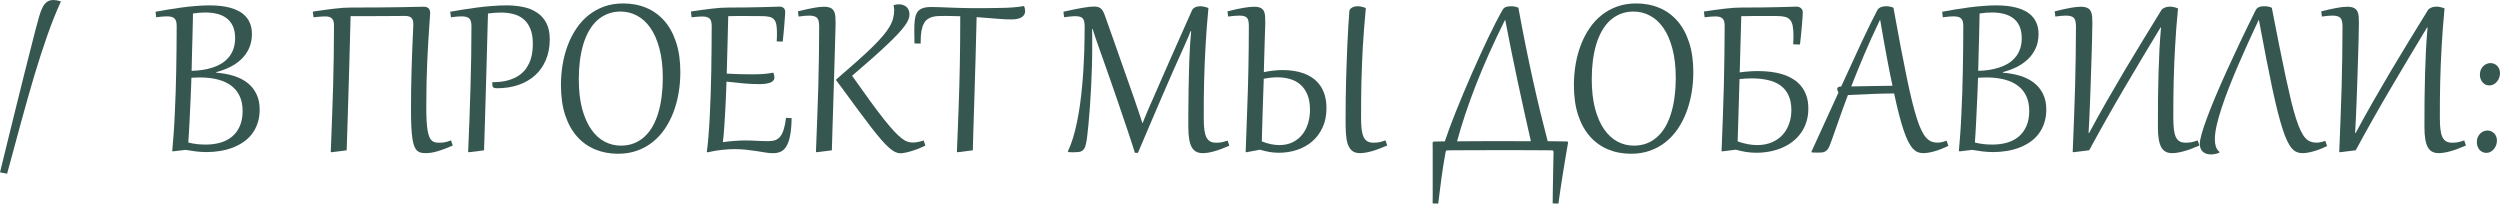 <?xml version="1.0" encoding="UTF-8"?> <svg xmlns="http://www.w3.org/2000/svg" viewBox="0 0 390.928 31.836" fill="none"><path d="M0 26.953C0.469 25.046 0.921 23.2 1.357 21.416C1.8 19.626 2.22 17.926 2.617 16.318C3.014 14.71 3.389 13.203 3.74 11.797C4.098 10.384 4.424 9.098 4.717 7.939C5.01 6.781 5.27 5.758 5.498 4.873C5.732 3.988 5.928 3.265 6.084 2.705C6.221 2.217 6.364 1.8 6.514 1.455C6.663 1.11 6.826 0.83 7.002 0.615C7.184 0.4 7.383 0.244 7.598 0.146C7.819 0.049 8.066 0 8.34 0C8.646 0 9.02 0.065 9.463 0.195L9.502 0.283C8.773 1.872 8.07 3.633 7.393 5.566C6.715 7.493 6.038 9.583 5.361 11.836C4.691 14.089 4.007 16.494 3.311 19.053C2.614 21.611 1.882 24.313 1.113 27.158L0 26.953Z" fill="#36574F"></path><path d="M29.443 22.285C29.932 22.409 30.397 22.493 30.84 22.539C31.282 22.585 31.729 22.607 32.178 22.607C32.985 22.607 33.74 22.51 34.443 22.314C35.147 22.113 35.755 21.8 36.27 21.377C36.79 20.947 37.197 20.4 37.49 19.736C37.79 19.066 37.939 18.265 37.939 17.334C37.939 16.468 37.79 15.71 37.49 15.059C37.191 14.401 36.754 13.854 36.182 13.418C35.615 12.982 34.915 12.656 34.082 12.441C33.249 12.22 32.298 12.109 31.23 12.109C31.022 12.109 30.807 12.116 30.586 12.129C30.371 12.135 30.153 12.145 29.932 12.158C29.919 12.555 29.902 13.021 29.883 13.555C29.863 14.082 29.84 14.648 29.814 15.254C29.788 15.859 29.759 16.484 29.727 17.129C29.701 17.773 29.671 18.405 29.639 19.023C29.606 19.642 29.574 20.231 29.541 20.791C29.509 21.351 29.476 21.849 29.443 22.285ZM30.176 2.109C30.169 2.533 30.159 3.053 30.146 3.672C30.133 4.284 30.117 4.974 30.098 5.742C30.078 6.504 30.055 7.334 30.029 8.232C30.01 9.131 29.987 10.078 29.961 11.074C30.527 11.061 31.087 11.016 31.641 10.938C32.201 10.853 32.731 10.729 33.232 10.566C33.74 10.404 34.209 10.192 34.639 9.932C35.068 9.665 35.439 9.346 35.752 8.975C36.071 8.604 36.318 8.171 36.494 7.676C36.676 7.174 36.767 6.605 36.767 5.967C36.767 5.218 36.647 4.587 36.406 4.072C36.165 3.558 35.833 3.145 35.41 2.832C34.994 2.52 34.502 2.295 33.935 2.158C33.376 2.021 32.773 1.953 32.129 1.953C31.816 1.953 31.494 1.966 31.162 1.992C30.837 2.018 30.508 2.057 30.176 2.109ZM27.627 4.102C27.627 3.828 27.604 3.594 27.559 3.398C27.513 3.203 27.432 3.044 27.314 2.92C27.204 2.796 27.048 2.705 26.846 2.646C26.644 2.588 26.387 2.559 26.074 2.559C25.645 2.559 25.094 2.607 24.424 2.705L24.326 1.836C24.919 1.725 25.563 1.611 26.26 1.494C26.956 1.377 27.673 1.27 28.408 1.172C29.15 1.074 29.892 0.996 30.635 0.937C31.383 0.872 32.106 0.84 32.803 0.84C33.369 0.84 33.926 0.869 34.473 0.928C35.02 0.986 35.537 1.084 36.025 1.221C36.514 1.351 36.963 1.53 37.373 1.758C37.783 1.979 38.138 2.256 38.437 2.588C38.737 2.92 38.971 3.314 39.141 3.77C39.31 4.219 39.394 4.736 39.394 5.322C39.394 6.162 39.241 6.911 38.936 7.568C38.636 8.219 38.229 8.789 37.715 9.277C37.201 9.759 36.608 10.166 35.938 10.498C35.267 10.824 34.561 11.084 33.818 11.279V11.367C34.795 11.439 35.697 11.602 36.523 11.855C37.35 12.109 38.066 12.471 38.672 12.939C39.277 13.408 39.749 13.988 40.088 14.678C40.433 15.368 40.605 16.185 40.605 17.129C40.605 17.923 40.495 18.639 40.274 19.277C40.059 19.915 39.759 20.482 39.375 20.977C38.991 21.471 38.535 21.895 38.008 22.246C37.487 22.598 36.921 22.887 36.309 23.115C35.697 23.343 35.052 23.509 34.375 23.613C33.698 23.724 33.014 23.779 32.324 23.779C31.751 23.779 31.201 23.747 30.674 23.682C30.153 23.617 29.596 23.535 29.004 23.437L27.109 23.662L26.934 23.643C27.018 22.783 27.093 21.855 27.158 20.859C27.23 19.863 27.288 18.822 27.334 17.734C27.386 16.647 27.432 15.531 27.471 14.385C27.51 13.239 27.539 12.087 27.559 10.928C27.585 9.762 27.601 8.607 27.607 7.461C27.62 6.309 27.627 5.189 27.627 4.102Z" fill="#36574F"></path><path d="M52.227 3.975C52.227 3.682 52.194 3.444 52.129 3.262C52.064 3.079 51.969 2.939 51.846 2.842C51.728 2.738 51.585 2.666 51.416 2.627C51.247 2.588 51.061 2.568 50.859 2.568C50.742 2.568 50.628 2.572 50.518 2.578C50.413 2.578 50.293 2.585 50.156 2.598C50.02 2.604 49.86 2.617 49.678 2.637C49.502 2.656 49.284 2.679 49.023 2.705L48.916 1.816C50.192 1.621 51.305 1.468 52.256 1.357C53.213 1.24 54.069 1.182 54.824 1.182C56.543 1.182 58.057 1.175 59.365 1.162C60.68 1.149 61.803 1.136 62.734 1.123C63.672 1.104 64.43 1.087 65.01 1.074C65.589 1.061 66.006 1.055 66.26 1.055C66.611 1.055 66.865 1.139 67.021 1.309C67.184 1.478 67.266 1.719 67.266 2.031C67.266 2.161 67.249 2.428 67.217 2.832C67.191 3.236 67.155 3.757 67.109 4.395C67.064 5.033 67.015 5.781 66.963 6.641C66.911 7.5 66.862 8.451 66.816 9.492C66.771 10.527 66.732 11.65 66.699 12.861C66.673 14.066 66.66 15.335 66.66 16.67C66.66 17.542 66.676 18.288 66.709 18.906C66.748 19.518 66.803 20.036 66.875 20.459C66.953 20.876 67.048 21.208 67.158 21.455C67.269 21.696 67.399 21.882 67.549 22.012C67.705 22.142 67.878 22.227 68.066 22.266C68.255 22.298 68.464 22.314 68.691 22.314C68.828 22.314 68.958 22.311 69.082 22.305C69.212 22.292 69.349 22.275 69.492 22.256C69.635 22.23 69.788 22.194 69.951 22.148C70.121 22.096 70.313 22.031 70.527 21.953L70.801 22.754C69.928 23.145 69.147 23.441 68.457 23.643C67.767 23.844 67.145 23.945 66.592 23.945C66.312 23.945 66.061 23.923 65.84 23.877C65.618 23.831 65.42 23.734 65.244 23.584C65.075 23.434 64.928 23.216 64.805 22.93C64.681 22.637 64.58 22.246 64.502 21.758C64.424 21.263 64.365 20.654 64.326 19.932C64.287 19.209 64.268 18.337 64.268 17.314C64.268 16.188 64.274 15.094 64.287 14.033C64.307 12.966 64.329 11.956 64.355 11.006C64.388 10.049 64.417 9.163 64.443 8.35C64.476 7.536 64.505 6.816 64.531 6.191C64.564 5.566 64.587 5.052 64.6 4.648C64.619 4.238 64.629 3.962 64.629 3.818C64.629 3.617 64.613 3.434 64.58 3.271C64.548 3.102 64.482 2.962 64.385 2.852C64.294 2.734 64.163 2.646 63.994 2.588C63.831 2.523 63.613 2.49 63.34 2.49C63.04 2.49 62.669 2.493 62.226 2.5C61.784 2.5 61.227 2.503 60.557 2.51C59.886 2.51 59.082 2.513 58.145 2.52C57.213 2.52 56.107 2.52 54.824 2.52C54.811 3.118 54.792 3.857 54.766 4.736C54.746 5.609 54.72 6.589 54.687 7.676C54.661 8.763 54.629 9.935 54.59 11.191C54.551 12.448 54.512 13.753 54.473 15.107C54.434 16.462 54.391 17.848 54.346 19.268C54.3 20.687 54.254 22.1 54.209 23.506L51.894 23.799L51.719 23.779C51.797 21.911 51.865 20.137 51.924 18.457C51.989 16.777 52.044 15.14 52.09 13.545C52.135 11.943 52.168 10.361 52.188 8.799C52.214 7.23 52.227 5.622 52.227 3.975Z" fill="#36574F"></path><path d="M73.721 4.102C73.721 3.828 73.698 3.594 73.652 3.398C73.607 3.203 73.525 3.044 73.408 2.92C73.297 2.796 73.141 2.705 72.94 2.646C72.738 2.588 72.48 2.559 72.168 2.559C71.738 2.559 71.188 2.607 70.517 2.705L70.4 1.836C71.012 1.725 71.68 1.611 72.402 1.494C73.131 1.377 73.877 1.27 74.639 1.172C75.407 1.074 76.175 0.996 76.943 0.937C77.718 0.872 78.46 0.84 79.17 0.84C80.107 0.84 80.986 0.924 81.807 1.094C82.633 1.263 83.353 1.553 83.965 1.963C84.583 2.367 85.072 2.91 85.43 3.594C85.788 4.277 85.967 5.13 85.967 6.152C85.967 7.344 85.765 8.415 85.361 9.365C84.964 10.309 84.404 11.11 83.682 11.768C82.959 12.425 82.09 12.93 81.074 13.281C80.065 13.626 78.949 13.799 77.725 13.799C77.451 13.799 77.259 13.757 77.148 13.672C77.038 13.587 76.983 13.405 76.983 13.125V12.998C76.983 12.933 76.986 12.884 76.992 12.852C77.949 12.852 78.769 12.754 79.453 12.559C80.143 12.357 80.723 12.093 81.191 11.768C81.66 11.436 82.035 11.061 82.315 10.645C82.594 10.221 82.809 9.788 82.959 9.346C83.109 8.896 83.206 8.454 83.252 8.018C83.298 7.581 83.32 7.187 83.32 6.836C83.32 5.892 83.187 5.107 82.92 4.482C82.659 3.851 82.302 3.35 81.846 2.979C81.396 2.607 80.869 2.347 80.264 2.197C79.658 2.041 79.014 1.963 78.33 1.963C77.985 1.963 77.653 1.976 77.334 2.002C77.022 2.028 76.68 2.064 76.309 2.109C76.296 2.611 76.276 3.281 76.25 4.121C76.23 4.961 76.204 5.928 76.172 7.021C76.146 8.109 76.113 9.303 76.074 10.605C76.035 11.901 75.996 13.258 75.957 14.678C75.918 16.091 75.876 17.546 75.83 19.043C75.784 20.534 75.739 22.021 75.693 23.506L73.379 23.799L73.203 23.779C73.281 21.911 73.353 20.14 73.418 18.467C73.483 16.794 73.535 15.166 73.574 13.584C73.62 11.995 73.656 10.426 73.682 8.877C73.708 7.321 73.721 5.729 73.721 4.102Z" fill="#36574F"></path><path d="M96.65 24.043C95.342 24.043 94.141 23.815 93.047 23.359C91.953 22.904 91.009 22.227 90.215 21.328C89.427 20.43 88.812 19.313 88.369 17.979C87.933 16.637 87.715 15.081 87.715 13.311C87.715 12.191 87.806 11.097 87.988 10.029C88.17 8.962 88.444 7.956 88.809 7.012C89.173 6.061 89.626 5.192 90.166 4.404C90.706 3.61 91.338 2.926 92.06 2.354C92.783 1.781 93.594 1.335 94.492 1.016C95.391 0.697 96.377 0.537 97.451 0.537C98.76 0.537 99.961 0.765 101.055 1.221C102.148 1.676 103.089 2.354 103.877 3.252C104.671 4.15 105.287 5.27 105.723 6.611C106.165 7.952 106.387 9.505 106.387 11.27C106.387 12.389 106.296 13.483 106.113 14.551C105.931 15.618 105.657 16.628 105.293 17.578C104.928 18.522 104.476 19.391 103.936 20.186C103.395 20.973 102.764 21.654 102.041 22.227C101.318 22.799 100.508 23.245 99.609 23.564C98.711 23.883 97.725 24.043 96.65 24.043ZM97.09 22.773C97.845 22.773 98.532 22.65 99.15 22.402C99.769 22.155 100.319 21.807 100.801 21.357C101.289 20.908 101.712 20.365 102.07 19.727C102.428 19.089 102.721 18.379 102.949 17.598C103.184 16.81 103.356 15.964 103.467 15.059C103.584 14.154 103.643 13.203 103.643 12.207C103.643 10.436 103.467 8.9 103.115 7.598C102.77 6.289 102.298 5.208 101.699 4.355C101.1 3.496 100.4 2.858 99.6 2.441C98.805 2.018 97.959 1.807 97.061 1.807C96.305 1.807 95.619 1.93 95 2.178C94.382 2.425 93.828 2.773 93.34 3.223C92.858 3.672 92.438 4.215 92.08 4.854C91.722 5.492 91.426 6.204 91.191 6.992C90.963 7.773 90.791 8.62 90.674 9.531C90.563 10.436 90.508 11.383 90.508 12.373C90.508 14.144 90.68 15.684 91.025 16.992C91.377 18.294 91.852 19.375 92.451 20.234C93.05 21.087 93.747 21.725 94.541 22.148C95.342 22.565 96.191 22.773 97.09 22.773Z" fill="#36574F"></path><path d="M111.289 4.102C111.289 3.828 111.266 3.594 111.221 3.398C111.182 3.203 111.103 3.047 110.986 2.93C110.876 2.806 110.719 2.718 110.518 2.666C110.316 2.607 110.055 2.578 109.736 2.578C109.528 2.578 109.294 2.591 109.033 2.617C108.773 2.637 108.476 2.666 108.145 2.705L108.037 1.797C108.675 1.699 109.268 1.615 109.814 1.543C110.361 1.465 110.873 1.4 111.348 1.348C111.829 1.289 112.279 1.247 112.695 1.221C113.112 1.195 113.506 1.182 113.877 1.182C114.906 1.182 115.879 1.175 116.797 1.162C117.721 1.143 118.538 1.126 119.248 1.113C119.964 1.094 120.55 1.077 121.006 1.064C121.468 1.045 121.751 1.035 121.855 1.035C122.155 1.035 122.383 1.107 122.539 1.25C122.702 1.387 122.783 1.602 122.783 1.895C122.783 2.012 122.77 2.24 122.744 2.578C122.725 2.917 122.695 3.307 122.656 3.75C122.624 4.186 122.585 4.648 122.539 5.137C122.494 5.625 122.445 6.081 122.393 6.504L121.455 6.475C121.468 6.227 121.478 5.996 121.484 5.781C121.491 5.566 121.494 5.365 121.494 5.176C121.494 4.629 121.462 4.186 121.397 3.848C121.331 3.503 121.211 3.232 121.035 3.037C120.866 2.842 120.631 2.708 120.332 2.637C120.033 2.565 119.652 2.526 119.189 2.52C118.545 2.513 117.978 2.51 117.49 2.51C117.002 2.503 116.533 2.5 116.084 2.5H115.566C115.319 2.5 115.065 2.503 114.805 2.51C114.551 2.51 114.242 2.516 113.877 2.529C113.864 3.07 113.848 3.675 113.828 4.346C113.815 5.01 113.799 5.723 113.779 6.484C113.76 7.246 113.737 8.05 113.711 8.896C113.691 9.743 113.669 10.615 113.642 11.514C114.482 11.553 115.228 11.582 115.879 11.602C116.53 11.615 117.132 11.621 117.685 11.621C118.356 11.621 118.949 11.602 119.463 11.562C119.984 11.517 120.475 11.449 120.937 11.357C121.042 11.644 121.094 11.901 121.094 12.129C121.094 12.318 121.035 12.477 120.918 12.607C120.801 12.738 120.635 12.845 120.42 12.93C120.205 13.008 119.945 13.066 119.639 13.105C119.333 13.138 118.991 13.154 118.613 13.154C117.943 13.154 117.181 13.118 116.328 13.047C115.482 12.969 114.574 12.874 113.603 12.764C113.591 13.141 113.574 13.597 113.555 14.131C113.535 14.658 113.512 15.221 113.486 15.82C113.46 16.419 113.428 17.035 113.389 17.666C113.356 18.291 113.32 18.893 113.281 19.473C113.249 20.046 113.21 20.573 113.164 21.055C113.125 21.53 113.083 21.921 113.037 22.227C113.669 22.135 114.284 22.07 114.883 22.031C115.482 21.986 116.025 21.963 116.514 21.963C117.197 21.963 117.835 21.982 118.428 22.021C119.027 22.054 119.619 22.07 120.205 22.07C120.596 22.07 120.937 22.018 121.231 21.914C121.53 21.803 121.79 21.611 122.012 21.338C122.233 21.058 122.415 20.684 122.559 20.215C122.708 19.746 122.826 19.15 122.91 18.428L123.789 18.477C123.77 19.57 123.691 20.472 123.555 21.182C123.418 21.891 123.226 22.451 122.979 22.861C122.738 23.271 122.441 23.555 122.09 23.711C121.738 23.874 121.341 23.955 120.898 23.955C120.547 23.955 120.16 23.923 119.736 23.857C119.313 23.792 118.851 23.717 118.35 23.633C117.848 23.555 117.305 23.483 116.719 23.418C116.139 23.353 115.514 23.32 114.844 23.32C114.251 23.32 113.597 23.359 112.881 23.437C112.171 23.509 111.442 23.633 110.693 23.809L110.518 23.789C110.615 23.138 110.7 22.35 110.772 21.426C110.85 20.501 110.918 19.492 110.976 18.398C111.035 17.298 111.084 16.139 111.123 14.922C111.162 13.704 111.195 12.477 111.221 11.24C111.247 9.997 111.263 8.77 111.269 7.559C111.283 6.341 111.289 5.189 111.289 4.102Z" fill="#36574F"></path><path d="M130.762 12.422C131.986 11.367 133.06 10.43 133.984 9.609C134.909 8.783 135.706 8.044 136.377 7.393C137.047 6.735 137.604 6.146 138.047 5.625C138.49 5.104 138.841 4.619 139.102 4.17C139.368 3.714 139.554 3.278 139.658 2.861C139.769 2.438 139.824 2.002 139.824 1.553C139.824 1.331 139.795 1.117 139.736 0.908L139.766 0.791C140.039 0.713 140.309 0.674 140.576 0.674C140.81 0.674 141.025 0.71 141.221 0.781C141.423 0.846 141.595 0.944 141.738 1.074C141.888 1.204 142.005 1.37 142.09 1.572C142.174 1.774 142.217 2.005 142.217 2.266C142.217 2.513 142.158 2.78 142.041 3.066C141.93 3.353 141.738 3.682 141.465 4.053C141.191 4.424 140.83 4.85 140.381 5.332C139.938 5.807 139.381 6.361 138.711 6.992C138.047 7.624 137.262 8.34 136.358 9.141C135.459 9.935 134.421 10.837 133.242 11.846C134.336 13.395 135.29 14.73 136.104 15.85C136.924 16.969 137.64 17.917 138.252 18.691C138.87 19.46 139.401 20.081 139.844 20.557C140.287 21.025 140.677 21.39 141.016 21.65C141.354 21.904 141.657 22.074 141.924 22.158C142.197 22.243 142.467 22.285 142.734 22.285C142.982 22.285 143.246 22.259 143.525 22.207C143.812 22.155 144.115 22.074 144.434 21.963L144.707 22.764C144.369 22.933 144.014 23.092 143.643 23.242C143.278 23.385 142.92 23.509 142.568 23.613C142.217 23.724 141.888 23.809 141.582 23.867C141.276 23.932 141.016 23.965 140.801 23.965C140.527 23.965 140.247 23.896 139.961 23.76C139.674 23.623 139.352 23.395 138.994 23.076C138.636 22.757 138.232 22.34 137.783 21.826C137.334 21.305 136.813 20.664 136.221 19.902C135.635 19.141 134.961 18.245 134.199 17.217C133.438 16.188 132.568 15.007 131.592 13.672C131.455 13.483 131.315 13.298 131.172 13.115C131.035 12.926 130.895 12.734 130.752 12.539L130.762 12.422ZM128.096 4.15C128.096 3.844 128.073 3.584 128.027 3.369C127.988 3.148 127.91 2.969 127.793 2.832C127.676 2.695 127.513 2.598 127.305 2.539C127.103 2.474 126.843 2.441 126.523 2.441C126.094 2.441 125.544 2.49 124.873 2.588L124.775 1.777C125.72 1.536 126.52 1.357 127.178 1.24C127.835 1.117 128.386 1.055 128.828 1.055C129.264 1.055 129.606 1.113 129.853 1.23C130.101 1.341 130.283 1.51 130.4 1.738C130.524 1.96 130.599 2.233 130.625 2.559C130.651 2.884 130.664 3.255 130.664 3.672C130.664 3.783 130.658 4.03 130.645 4.414C130.638 4.798 130.625 5.293 130.605 5.898C130.592 6.497 130.573 7.194 130.547 7.988C130.521 8.783 130.495 9.648 130.469 10.586C130.443 11.517 130.413 12.507 130.381 13.555C130.348 14.596 130.316 15.671 130.283 16.777C130.251 17.878 130.215 18.997 130.176 20.137C130.143 21.27 130.111 22.393 130.078 23.506L127.764 23.799L127.588 23.779C127.666 21.904 127.734 20.124 127.793 18.437C127.858 16.745 127.913 15.104 127.959 13.516C128.005 11.921 128.037 10.355 128.057 8.818C128.083 7.275 128.096 5.719 128.096 4.15Z" fill="#36574F"></path><path d="M143.965 6.816L142.998 6.787C142.979 5.999 142.969 5.299 142.969 4.688C142.969 4.056 142.998 3.516 143.057 3.066C143.115 2.611 143.236 2.236 143.418 1.943C143.607 1.65 143.877 1.436 144.229 1.299C144.587 1.162 145.059 1.094 145.645 1.094C146.016 1.094 146.442 1.104 146.924 1.123C147.406 1.143 147.913 1.162 148.447 1.182C148.981 1.201 149.528 1.221 150.088 1.24C150.654 1.26 151.201 1.27 151.728 1.27C152.614 1.27 153.395 1.27 154.072 1.27C154.749 1.263 155.352 1.257 155.879 1.25C156.406 1.243 156.869 1.234 157.266 1.221C157.663 1.208 158.024 1.188 158.35 1.162C158.682 1.136 158.988 1.107 159.268 1.074C159.554 1.035 159.844 0.99 160.137 0.937C160.247 1.25 160.303 1.507 160.303 1.709C160.303 2.139 160.12 2.467 159.756 2.695C159.398 2.923 158.864 3.037 158.154 3.037C157.484 3.037 156.693 2.998 155.781 2.92C154.876 2.835 153.854 2.754 152.715 2.676C152.695 3.639 152.669 4.668 152.637 5.762C152.611 6.855 152.581 7.988 152.549 9.16C152.516 10.326 152.481 11.52 152.441 12.744C152.409 13.962 152.373 15.182 152.334 16.406C152.295 17.624 152.256 18.831 152.217 20.029C152.184 21.227 152.152 22.386 152.119 23.506L149.805 23.799L149.629 23.779C149.681 22.536 149.73 21.344 149.775 20.205C149.821 19.059 149.863 17.936 149.902 16.836C149.941 15.736 149.977 14.639 150.01 13.545C150.042 12.445 150.068 11.315 150.088 10.156C150.108 8.997 150.124 7.793 150.137 6.543C150.15 5.286 150.156 3.952 150.156 2.539C149.785 2.526 149.408 2.516 149.023 2.51C148.639 2.497 148.249 2.49 147.852 2.49C147.454 2.49 147.083 2.497 146.738 2.51C146.393 2.523 146.077 2.568 145.791 2.646C145.505 2.725 145.247 2.848 145.019 3.018C144.792 3.18 144.6 3.415 144.443 3.721C144.287 4.02 144.167 4.404 144.082 4.873C144.004 5.342 143.965 5.915 143.965 6.592V6.816Z" fill="#36574F"></path><path d="M192.236 22.783C191.768 22.985 191.335 23.161 190.937 23.311C190.547 23.454 190.182 23.571 189.844 23.662C189.505 23.76 189.19 23.831 188.897 23.877C188.604 23.923 188.32 23.945 188.047 23.945C187.676 23.945 187.35 23.874 187.07 23.73C186.79 23.594 186.556 23.366 186.367 23.047C186.185 22.728 186.048 22.308 185.957 21.787C185.866 21.266 185.82 20.622 185.82 19.854V18.994C185.82 18.59 185.82 18.125 185.82 17.598C185.827 17.064 185.833 16.501 185.84 15.908C185.846 15.309 185.853 14.701 185.859 14.082C185.872 13.464 185.885 12.868 185.898 12.295C185.911 11.715 185.924 11.175 185.937 10.674C185.951 10.173 185.964 9.746 185.977 9.395C186.009 8.633 186.045 7.874 186.084 7.119C186.13 6.357 186.188 5.612 186.26 4.883L186.182 4.854C186.071 5.146 185.937 5.482 185.781 5.859C185.625 6.23 185.426 6.68 185.186 7.207C184.613 8.47 184.027 9.779 183.428 11.133C182.835 12.487 182.233 13.87 181.621 15.283C181.016 16.689 180.404 18.119 179.785 19.57C179.167 21.016 178.551 22.461 177.939 23.906L177.461 23.887C177.324 23.444 177.158 22.923 176.963 22.324C176.768 21.719 176.553 21.068 176.318 20.371C176.084 19.668 175.833 18.929 175.566 18.154C175.306 17.373 175.039 16.585 174.766 15.791C174.492 14.99 174.216 14.193 173.936 13.398C173.662 12.604 173.395 11.839 173.135 11.104C172.881 10.368 172.637 9.678 172.402 9.033C172.174 8.382 171.969 7.803 171.787 7.295C171.579 6.702 171.397 6.178 171.24 5.723C171.091 5.267 170.96 4.863 170.85 4.512L170.781 4.541C170.781 4.736 170.781 4.932 170.781 5.127C170.788 5.316 170.791 5.521 170.791 5.742V7.354C170.791 8.389 170.775 9.447 170.742 10.527C170.71 11.602 170.667 12.663 170.615 13.711C170.563 14.753 170.501 15.762 170.43 16.738C170.358 17.715 170.283 18.617 170.205 19.443C170.14 20.127 170.078 20.71 170.02 21.191C169.967 21.667 169.906 22.067 169.834 22.393C169.769 22.718 169.687 22.975 169.59 23.164C169.492 23.346 169.368 23.486 169.219 23.584C169.075 23.682 168.897 23.743 168.682 23.77C168.473 23.796 168.223 23.809 167.93 23.809H167.637C167.578 23.809 167.507 23.805 167.422 23.799C167.337 23.799 167.233 23.796 167.109 23.789L166.973 23.691C167.279 23.06 167.549 22.357 167.783 21.582C168.024 20.801 168.232 19.974 168.408 19.102C168.591 18.229 168.747 17.327 168.877 16.396C169.007 15.459 169.114 14.525 169.199 13.594C169.29 12.663 169.362 11.745 169.414 10.84C169.473 9.935 169.515 9.076 169.541 8.262C169.567 7.448 169.583 6.696 169.59 6.006C169.603 5.316 169.609 4.714 169.609 4.199C169.609 3.867 169.587 3.594 169.541 3.379C169.495 3.164 169.414 2.995 169.297 2.871C169.186 2.741 169.03 2.653 168.828 2.607C168.633 2.555 168.379 2.529 168.066 2.529C167.851 2.529 167.604 2.546 167.324 2.578C167.044 2.604 166.735 2.643 166.396 2.695L166.289 1.836C167.481 1.563 168.46 1.361 169.228 1.23C169.997 1.094 170.609 1.025 171.064 1.025C171.299 1.025 171.501 1.048 171.67 1.094C171.839 1.133 171.986 1.204 172.109 1.309C172.24 1.406 172.354 1.54 172.451 1.709C172.549 1.872 172.643 2.077 172.734 2.324C173.08 3.288 173.444 4.313 173.828 5.4C174.212 6.488 174.603 7.598 175 8.73C175.404 9.863 175.804 10.999 176.201 12.139C176.605 13.271 176.992 14.372 177.363 15.439C177.506 15.863 177.637 16.25 177.754 16.602C177.878 16.947 177.988 17.269 178.086 17.568C178.19 17.861 178.285 18.145 178.369 18.418C178.46 18.685 178.545 18.952 178.623 19.219H178.691C178.796 18.939 178.903 18.665 179.014 18.398C179.124 18.125 179.242 17.845 179.365 17.559C179.489 17.266 179.622 16.953 179.766 16.621C179.915 16.289 180.081 15.915 180.264 15.498C180.719 14.456 181.192 13.376 181.68 12.256C182.175 11.136 182.679 9.99 183.193 8.818C183.714 7.646 184.241 6.458 184.775 5.254C185.309 4.049 185.846 2.842 186.387 1.631C186.445 1.501 186.524 1.393 186.621 1.309C186.725 1.224 186.836 1.159 186.953 1.113C187.077 1.061 187.204 1.025 187.334 1.006C187.464 0.986 187.585 0.977 187.695 0.977C187.884 0.977 188.089 1.003 188.31 1.055C188.538 1.1 188.757 1.169 188.965 1.26C188.867 2.327 188.779 3.35 188.701 4.326C188.63 5.303 188.568 6.253 188.516 7.178C188.464 8.102 188.418 9.017 188.379 9.922C188.34 10.82 188.31 11.729 188.291 12.646C188.271 13.564 188.255 14.502 188.242 15.459C188.236 16.416 188.232 17.415 188.232 18.457C188.232 19.147 188.262 19.736 188.32 20.225C188.379 20.713 188.48 21.113 188.623 21.426C188.773 21.732 188.971 21.956 189.219 22.1C189.466 22.243 189.775 22.314 190.147 22.314C190.283 22.314 190.413 22.311 190.537 22.305C190.667 22.298 190.801 22.285 190.937 22.266C191.074 22.24 191.224 22.204 191.387 22.158C191.556 22.113 191.748 22.054 191.963 21.982L192.236 22.783Z" fill="#36574F"></path><path d="M197.627 11.279C198.096 11.182 198.581 11.104 199.082 11.045C199.59 10.986 200.098 10.957 200.605 10.957C201.185 10.957 201.754 10.999 202.314 11.084C202.881 11.169 203.415 11.305 203.916 11.494C204.424 11.683 204.889 11.93 205.313 12.236C205.742 12.542 206.113 12.917 206.426 13.359C206.738 13.796 206.982 14.31 207.158 14.902C207.334 15.495 207.422 16.169 207.422 16.924C207.422 18.057 207.22 19.056 206.817 19.922C206.419 20.788 205.879 21.517 205.195 22.109C204.518 22.695 203.727 23.138 202.822 23.437C201.924 23.737 200.973 23.887 199.971 23.887C199.463 23.887 198.968 23.844 198.486 23.76C198.005 23.675 197.519 23.558 197.031 23.408L194.961 23.799L194.785 23.779C194.831 22.581 194.873 21.423 194.912 20.303C194.958 19.183 194.997 18.089 195.029 17.021C195.068 15.947 195.104 14.889 195.137 13.848C195.169 12.799 195.195 11.748 195.215 10.693C195.234 9.639 195.251 8.571 195.264 7.49C195.277 6.41 195.283 5.296 195.283 4.15C195.283 3.844 195.267 3.584 195.234 3.369C195.202 3.148 195.133 2.969 195.029 2.832C194.925 2.695 194.775 2.598 194.58 2.539C194.385 2.474 194.128 2.441 193.809 2.441C193.594 2.441 193.33 2.454 193.018 2.48C192.705 2.5 192.38 2.536 192.041 2.588L191.943 1.777C192.9 1.53 193.721 1.348 194.404 1.23C195.094 1.113 195.664 1.055 196.113 1.055C196.543 1.055 196.875 1.113 197.109 1.23C197.344 1.341 197.516 1.504 197.627 1.719C197.738 1.934 197.803 2.194 197.822 2.5C197.842 2.806 197.852 3.154 197.852 3.545C197.852 3.675 197.845 3.965 197.832 4.414C197.819 4.863 197.799 5.43 197.773 6.113C197.754 6.797 197.731 7.581 197.705 8.467C197.679 9.346 197.653 10.283 197.627 11.279ZM197.617 12.314C197.585 13.258 197.552 14.199 197.519 15.137C197.493 16.068 197.464 16.963 197.432 17.822C197.406 18.675 197.383 19.469 197.363 20.205C197.344 20.934 197.328 21.569 197.315 22.109C198.272 22.493 199.186 22.686 200.059 22.686C200.82 22.686 201.498 22.546 202.09 22.266C202.682 21.979 203.184 21.589 203.594 21.094C204.004 20.599 204.313 20.016 204.521 19.346C204.736 18.675 204.844 17.952 204.844 17.178C204.844 16.24 204.71 15.449 204.443 14.805C204.177 14.16 203.812 13.636 203.35 13.232C202.894 12.829 202.357 12.539 201.738 12.363C201.12 12.181 200.456 12.09 199.746 12.09C199.075 12.09 198.366 12.165 197.617 12.314ZM213.574 1.26C213.47 2.393 213.379 3.473 213.301 4.502C213.223 5.531 213.154 6.527 213.096 7.49C213.044 8.454 213.001 9.391 212.969 10.303C212.936 11.214 212.907 12.119 212.881 13.018C212.861 13.916 212.848 14.814 212.842 15.713C212.835 16.611 212.832 17.526 212.832 18.457C212.832 19.147 212.861 19.736 212.92 20.225C212.985 20.713 213.089 21.113 213.232 21.426C213.382 21.732 213.581 21.956 213.828 22.1C214.075 22.243 214.385 22.314 214.756 22.314C215.023 22.314 215.299 22.295 215.586 22.256C215.872 22.21 216.227 22.109 216.65 21.953L216.924 22.754C216.455 22.956 216.019 23.131 215.615 23.281C215.212 23.431 214.834 23.555 214.482 23.652C214.137 23.75 213.815 23.822 213.516 23.867C213.216 23.919 212.93 23.945 212.656 23.945C212.116 23.945 211.696 23.812 211.396 23.545C211.097 23.284 210.872 22.92 210.723 22.451C210.579 21.982 210.492 21.429 210.459 20.791C210.426 20.146 210.41 19.447 210.41 18.691C210.41 17.682 210.417 16.663 210.43 15.635C210.443 14.6 210.462 13.574 210.488 12.559C210.514 11.536 210.547 10.534 210.586 9.551C210.625 8.561 210.664 7.611 210.703 6.699C210.749 5.781 210.794 4.912 210.84 4.092C210.892 3.265 210.944 2.5 210.996 1.797C211.002 1.654 211.045 1.533 211.123 1.436C211.208 1.331 211.312 1.247 211.436 1.182C211.559 1.11 211.699 1.058 211.856 1.025C212.012 0.993 212.168 0.977 212.324 0.977C212.513 0.977 212.715 1.003 212.93 1.055C213.151 1.1 213.366 1.169 213.574 1.26Z" fill="#36574F"></path><path d="M242.793 31.807C242.799 31.234 242.806 30.645 242.813 30.039C242.826 29.434 242.835 28.844 242.842 28.272C242.855 27.699 242.865 27.152 242.871 26.631C242.884 26.116 242.894 25.658 242.9 25.254C242.907 24.857 242.913 24.531 242.92 24.277C242.926 24.023 242.93 23.87 242.93 23.818C242.93 23.669 242.904 23.577 242.852 23.545C242.806 23.519 242.702 23.506 242.539 23.506C241.504 23.499 240.514 23.493 239.57 23.486C238.633 23.48 237.679 23.477 236.709 23.477H234.727C232.949 23.477 231.377 23.48 230.01 23.486C228.642 23.486 227.461 23.493 226.465 23.506C226.38 23.506 226.312 23.509 226.26 23.516C226.214 23.522 226.175 23.538 226.143 23.564C226.116 23.59 226.094 23.63 226.074 23.682C226.061 23.734 226.045 23.809 226.025 23.906C225.785 25.228 225.576 26.543 225.4 27.852C225.225 29.167 225.055 30.495 224.893 31.836L224.023 31.807C224.03 31.409 224.033 31.016 224.033 30.625C224.033 30.234 224.033 29.844 224.033 29.453V24.717C224.033 24.32 224.033 23.923 224.033 23.525C224.033 23.128 224.03 22.731 224.023 22.334C224.023 22.217 224.089 22.152 224.219 22.139C224.492 22.132 224.772 22.126 225.059 22.119C225.345 22.113 225.635 22.109 225.928 22.109C226.129 21.497 226.377 20.794 226.67 20C226.969 19.206 227.298 18.356 227.656 17.451C228.021 16.546 228.408 15.602 228.818 14.619C229.229 13.636 229.652 12.646 230.088 11.65C230.524 10.654 230.964 9.674 231.406 8.711C231.849 7.741 232.279 6.816 232.695 5.938C233.118 5.059 233.522 4.245 233.906 3.496C234.29 2.747 234.642 2.096 234.961 1.543C235.104 1.296 235.296 1.139 235.537 1.074C235.778 1.009 236.029 0.977 236.289 0.977C236.478 0.977 236.664 0.993 236.846 1.025C237.028 1.058 237.223 1.12 237.432 1.211C237.809 3.275 238.183 5.231 238.555 7.08C238.926 8.923 239.3 10.697 239.678 12.402C240.055 14.108 240.436 15.758 240.82 17.354C241.211 18.949 241.608 20.524 242.012 22.08C242.741 22.087 243.366 22.093 243.887 22.1C244.414 22.106 244.782 22.113 244.99 22.119C245.127 22.119 245.195 22.178 245.195 22.295V22.334C245.195 22.34 245.189 22.376 245.176 22.441C245.046 23.184 244.915 23.949 244.785 24.736C244.655 25.524 244.525 26.318 244.395 27.119C244.271 27.92 244.147 28.717 244.023 29.512C243.906 30.306 243.796 31.081 243.691 31.836L242.793 31.807ZM236.182 22.07C236.67 22.07 237.184 22.074 237.725 22.08C238.265 22.08 238.818 22.08 239.385 22.08C239.02 20.479 238.665 18.9 238.32 17.344C237.975 15.781 237.637 14.222 237.305 12.666C236.973 11.11 236.647 9.544 236.328 7.969C236.009 6.387 235.693 4.779 235.381 3.145H235.322C234.417 4.974 233.587 6.729 232.832 8.408C232.083 10.088 231.403 11.712 230.791 13.281C230.179 14.844 229.629 16.357 229.141 17.822C228.652 19.281 228.219 20.706 227.842 22.1C228.714 22.087 229.57 22.08 230.41 22.08C231.257 22.074 232.025 22.07 232.715 22.07H236.182Z" fill="#36574F"></path><path d="M255.048 24.043C253.741 24.043 252.538 23.815 251.446 23.359C250.351 22.904 249.408 22.227 248.613 21.328C247.825 20.43 247.21 19.313 246.768 17.979C246.331 16.637 246.113 15.081 246.113 13.311C246.113 12.191 246.204 11.097 246.387 10.029C246.569 8.962 246.842 7.956 247.207 7.012C247.571 6.061 248.024 5.192 248.565 4.404C249.105 3.61 249.736 2.926 250.459 2.354C251.181 1.781 251.993 1.335 252.891 1.016C253.788 0.697 254.775 0.537 255.85 0.537C257.157 0.537 258.36 0.765 259.452 1.221C260.547 1.676 261.487 2.354 262.277 3.252C263.069 4.15 263.684 5.27 264.121 6.611C264.564 7.952 264.786 9.505 264.786 11.27C264.786 12.389 264.694 13.483 264.511 14.551C264.329 15.618 264.056 16.628 263.691 17.578C263.326 18.522 262.874 19.391 262.334 20.186C261.794 20.973 261.162 21.654 260.439 22.227C259.717 22.799 258.907 23.245 258.007 23.564C257.11 23.883 256.123 24.043 255.048 24.043ZM255.488 22.773C256.243 22.773 256.93 22.65 257.55 22.402C258.167 22.155 258.717 21.807 259.2 21.357C259.687 20.908 260.112 20.365 260.469 19.727C260.827 19.089 261.119 18.379 261.347 17.598C261.582 16.81 261.754 15.964 261.864 15.059C261.982 14.154 262.042 13.203 262.042 12.207C262.042 10.436 261.864 8.9 261.514 7.598C261.169 6.289 260.697 5.208 260.097 4.355C259.5 3.496 258.8 2.858 257.997 2.441C257.205 2.018 256.358 1.807 255.458 1.807C254.703 1.807 254.018 1.93 253.398 2.178C252.781 2.425 252.226 2.773 251.738 3.223C251.256 3.672 250.836 4.215 250.479 4.854C250.121 5.492 249.824 6.204 249.59 6.992C249.362 7.773 249.189 8.62 249.072 9.531C248.961 10.436 248.906 11.383 248.906 12.373C248.906 14.144 249.079 15.684 249.424 16.992C249.775 18.294 250.251 19.375 250.849 20.234C251.449 21.087 252.146 21.725 252.938 22.148C253.741 22.565 254.59 22.773 255.488 22.773Z" fill="#36574F"></path><path d="M272.285 1.182C273.522 1.182 274.642 1.175 275.644 1.162C276.646 1.143 277.514 1.126 278.241 1.113C278.978 1.094 279.571 1.077 280.021 1.064C280.468 1.045 280.758 1.035 280.888 1.035C281.201 1.035 281.448 1.12 281.63 1.289C281.813 1.452 281.905 1.683 281.905 1.982C281.905 2.119 281.89 2.367 281.865 2.725C281.845 3.076 281.813 3.486 281.768 3.955C281.728 4.424 281.683 4.922 281.63 5.449C281.578 5.977 281.523 6.481 281.465 6.963L280.401 6.934C280.406 6.79 280.413 6.663 280.421 6.553C280.426 6.442 280.431 6.338 280.431 6.24C280.436 6.143 280.441 6.048 280.441 5.957C280.446 5.866 280.448 5.765 280.448 5.654C280.448 5.016 280.411 4.495 280.333 4.092C280.261 3.688 280.133 3.372 279.951 3.145C279.768 2.91 279.518 2.747 279.198 2.656C278.886 2.565 278.494 2.516 278.019 2.51C277.784 2.503 277.559 2.5 277.344 2.5C277.129 2.5 276.926 2.5 276.739 2.5H274.659C274.514 2.5 274.379 2.5 274.247 2.5C274.117 2.5 273.992 2.503 273.867 2.51L273.135 2.52C273.012 2.52 272.877 2.52 272.735 2.52C272.597 2.52 272.447 2.523 272.285 2.529L272.042 11.318C272.497 11.253 272.965 11.204 273.447 11.172C273.929 11.133 274.414 11.113 274.902 11.113C275.574 11.113 276.234 11.152 276.884 11.23C277.536 11.309 278.154 11.439 278.741 11.621C279.326 11.803 279.863 12.044 280.351 12.344C280.846 12.643 281.273 13.011 281.63 13.447C281.988 13.877 282.268 14.385 282.47 14.971C282.673 15.55 282.773 16.217 282.773 16.973C282.773 17.721 282.673 18.415 282.47 19.053C282.275 19.684 281.995 20.257 281.63 20.771C281.273 21.279 280.843 21.729 280.341 22.119C279.846 22.51 279.296 22.835 278.691 23.096C278.094 23.356 277.451 23.551 276.766 23.682C276.084 23.818 275.377 23.887 274.649 23.887C274.094 23.887 273.552 23.844 273.017 23.76C272.49 23.675 271.962 23.558 271.435 23.408L269.375 23.662L269.2 23.643C269.278 21.774 269.345 20.007 269.405 18.34C269.47 16.667 269.523 15.042 269.56 13.467C269.6 11.885 269.628 10.319 269.648 8.77C269.675 7.22 269.688 5.632 269.688 4.004C269.688 3.724 269.658 3.493 269.6 3.311C269.54 3.122 269.45 2.975 269.325 2.871C269.203 2.76 269.05 2.682 268.868 2.637C268.685 2.591 268.468 2.568 268.213 2.568C267.965 2.568 267.716 2.581 267.461 2.607C267.208 2.627 266.901 2.656 266.543 2.695L266.446 1.797C267.083 1.699 267.676 1.615 268.223 1.543C268.77 1.465 269.28 1.4 269.755 1.348C270.238 1.289 270.687 1.247 271.102 1.221C271.52 1.195 271.915 1.182 272.285 1.182ZM271.72 22.109C272.792 22.493 273.812 22.686 274.774 22.686C275.622 22.686 276.376 22.546 277.041 22.266C277.706 21.986 278.266 21.602 278.721 21.113C279.176 20.618 279.521 20.039 279.756 19.375C279.996 18.711 280.118 17.995 280.118 17.227C280.118 16.309 279.968 15.534 279.668 14.902C279.376 14.264 278.956 13.75 278.409 13.359C277.869 12.969 277.216 12.689 276.454 12.52C275.694 12.344 274.849 12.256 273.927 12.256C273.614 12.256 273.297 12.266 272.98 12.285C272.667 12.305 272.345 12.331 272.012 12.363L271.72 22.109Z" fill="#36574F"></path><path d="M287.744 18.193C287.509 18.857 287.304 19.437 287.129 19.932C286.959 20.42 286.809 20.846 286.68 21.211C286.55 21.576 286.435 21.891 286.337 22.158C286.24 22.419 286.15 22.656 286.065 22.871C285.96 23.119 285.842 23.311 285.712 23.447C285.582 23.584 285.442 23.682 285.292 23.74C285.142 23.805 284.98 23.841 284.805 23.848C284.63 23.861 284.442 23.867 284.247 23.867C284.137 23.867 284 23.864 283.838 23.857C283.668 23.857 283.515 23.854 283.38 23.848L283.243 23.75C284.022 22.057 284.762 20.439 285.46 18.896C286.162 17.354 286.839 15.876 287.489 14.463C287.354 14.248 287.284 14.069 287.284 13.926C287.284 13.665 287.494 13.532 287.909 13.525C289.102 10.908 290.164 8.604 291.094 6.611C292.024 4.613 292.846 2.943 293.556 1.602C293.621 1.478 293.703 1.377 293.808 1.299C293.913 1.214 294.026 1.149 294.151 1.104C294.273 1.058 294.403 1.025 294.541 1.006C294.678 0.986 294.811 0.977 294.94 0.977C295.13 0.977 295.315 0.993 295.498 1.025C295.68 1.058 295.875 1.12 296.083 1.211C296.495 3.47 296.868 5.505 297.208 7.314C297.552 9.118 297.87 10.726 298.165 12.139C298.457 13.551 298.735 14.785 298.995 15.84C299.255 16.888 299.505 17.79 299.747 18.545C299.987 19.294 300.227 19.912 300.469 20.4C300.709 20.889 300.957 21.273 301.212 21.553C301.472 21.833 301.744 22.028 302.032 22.139C302.317 22.249 302.629 22.305 302.969 22.305C303.189 22.305 303.414 22.279 303.641 22.227C303.871 22.174 304.121 22.1 304.394 22.002L304.669 22.803C303.919 23.174 303.204 23.457 302.519 23.652C301.837 23.848 301.229 23.945 300.702 23.945C300.404 23.945 300.12 23.89 299.855 23.779C299.592 23.669 299.34 23.48 299.092 23.213C298.85 22.939 298.612 22.575 298.38 22.119C298.15 21.663 297.92 21.091 297.685 20.4C297.45 19.71 297.21 18.89 296.963 17.939C296.715 16.982 296.455 15.872 296.183 14.609C294.978 14.622 293.786 14.652 292.608 14.697C291.436 14.736 290.221 14.792 288.964 14.863C288.712 15.534 288.479 16.149 288.272 16.709C288.069 17.269 287.894 17.764 287.744 18.193ZM295.928 13.408C295.79 12.764 295.645 12.051 295.488 11.27C295.333 10.482 295.173 9.652 295.01 8.779C294.848 7.9 294.681 6.986 294.511 6.035C294.343 5.085 294.176 4.121 294.013 3.145H293.956C293.018 5.085 292.181 6.93 291.446 8.682C290.709 10.433 290.056 12.044 289.481 13.516C290.601 13.49 291.686 13.47 292.733 13.457C293.783 13.437 294.848 13.421 295.928 13.408Z" fill="#36574F"></path><path d="M308.818 22.285C309.308 22.409 309.773 22.493 310.215 22.539C310.658 22.585 311.102 22.607 311.552 22.607C312.36 22.607 313.115 22.51 313.819 22.314C314.522 22.113 315.129 21.8 315.644 21.377C316.167 20.947 316.571 20.4 316.866 19.736C317.164 19.066 317.314 18.265 317.314 17.334C317.314 16.468 317.164 15.71 316.866 15.059C316.566 14.401 316.129 13.854 315.557 13.418C314.989 12.982 314.289 12.656 313.457 12.441C312.625 12.22 311.672 12.109 310.605 12.109C310.398 12.109 310.183 12.116 309.96 12.129C309.745 12.135 309.528 12.145 309.308 12.158C309.293 12.555 309.278 13.021 309.258 13.555C309.238 14.082 309.215 14.648 309.19 15.254C309.163 15.859 309.135 16.484 309.1 17.129C309.075 17.773 309.045 18.405 309.013 19.023C308.98 19.642 308.948 20.231 308.915 20.791C308.883 21.351 308.85 21.849 308.818 22.285ZM309.55 2.109C309.545 2.533 309.535 3.053 309.52 3.672C309.508 4.284 309.493 4.974 309.473 5.742C309.453 6.504 309.43 7.334 309.405 8.232C309.385 9.131 309.363 10.078 309.335 11.074C309.903 11.061 310.463 11.016 311.015 10.938C311.575 10.853 312.107 10.729 312.607 10.566C313.115 10.404 313.585 10.192 314.014 9.932C314.444 9.665 314.814 9.346 315.127 8.975C315.447 8.604 315.694 8.171 315.869 7.676C316.052 7.174 316.142 6.605 316.142 5.967C316.142 5.218 316.022 4.587 315.782 4.072C315.539 3.558 315.209 3.145 314.784 2.832C314.369 2.52 313.877 2.295 313.31 2.158C312.75 2.021 312.147 1.953 311.505 1.953C311.192 1.953 310.87 1.966 310.538 1.992C310.213 2.018 309.883 2.057 309.55 2.109ZM307.001 4.102C307.001 3.828 306.978 3.594 306.933 3.398C306.888 3.203 306.806 3.044 306.688 2.92C306.578 2.796 306.423 2.705 306.221 2.646C306.018 2.588 305.761 2.559 305.449 2.559C305.019 2.559 304.469 2.607 303.799 2.705L303.701 1.836C304.294 1.725 304.939 1.611 305.636 1.494C306.331 1.377 307.048 1.27 307.783 1.172C308.525 1.074 309.268 0.996 310.01 0.937C310.758 0.872 311.48 0.84 312.177 0.84C312.745 0.84 313.3 0.869 313.847 0.928C314.394 0.986 314.912 1.084 315.399 1.221C315.889 1.351 316.339 1.53 316.749 1.758C317.159 1.979 317.514 2.256 317.811 2.588C318.111 2.92 318.346 3.314 318.516 3.77C318.686 4.219 318.769 4.736 318.769 5.322C318.769 6.162 318.616 6.911 318.311 7.568C318.011 8.219 317.604 8.789 317.089 9.277C316.576 9.759 315.984 10.166 315.312 10.498C314.642 10.824 313.934 11.084 313.195 11.279V11.367C314.169 11.439 315.072 11.602 315.899 11.855C316.726 12.109 317.441 12.471 318.046 12.939C318.651 13.408 319.124 13.988 319.463 14.678C319.808 15.368 319.981 16.185 319.981 17.129C319.981 17.923 319.871 18.639 319.648 19.277C319.433 19.915 319.134 20.482 318.751 20.977C318.366 21.471 317.911 21.895 317.384 22.246C316.861 22.598 316.297 22.887 315.684 23.115C315.072 23.343 314.427 23.509 313.75 23.613C313.072 23.724 312.39 23.779 311.7 23.779C311.127 23.779 310.575 23.747 310.048 23.682C309.528 23.617 308.97 23.535 308.378 23.437L306.483 23.662L306.308 23.643C306.393 22.783 306.468 21.855 306.533 20.859C306.606 19.863 306.663 18.822 306.708 17.734C306.761 16.647 306.806 15.531 306.846 14.385C306.886 13.239 306.913 12.087 306.933 10.928C306.961 9.762 306.976 8.607 306.983 7.461C306.996 6.309 307.001 5.189 307.001 4.102Z" fill="#36574F"></path><path d="M324.62 4.15C324.62 3.844 324.597 3.584 324.55 3.369C324.513 3.148 324.433 2.969 324.318 2.832C324.2 2.695 324.038 2.598 323.828 2.539C323.625 2.474 323.365 2.441 323.048 2.441C322.618 2.441 322.068 2.49 321.396 2.588L321.298 1.777C322.243 1.536 323.043 1.357 323.7 1.24C324.358 1.117 324.91 1.055 325.352 1.055C325.787 1.055 326.13 1.113 326.377 1.23C326.625 1.341 326.807 1.51 326.925 1.738C327.047 1.96 327.122 2.233 327.15 2.559C327.175 2.884 327.187 3.255 327.187 3.672C327.187 3.835 327.182 4.131 327.167 4.561C327.162 4.984 327.152 5.508 327.14 6.133C327.125 6.751 327.107 7.451 327.08 8.232C327.06 9.007 327.035 9.827 327.002 10.693C326.977 11.553 326.947 12.438 326.915 13.35C326.882 14.255 326.85 15.146 326.817 16.025C326.785 16.904 326.747 17.751 326.71 18.564C326.67 19.378 326.63 20.124 326.592 20.801L326.67 20.811C327.569 19.137 328.474 17.503 329.384 15.908C330.304 14.307 331.226 12.718 332.159 11.143C333.096 9.567 334.046 7.992 335.011 6.416C335.973 4.841 336.955 3.239 337.96 1.611C338.018 1.514 338.095 1.429 338.192 1.357C338.297 1.286 338.407 1.227 338.525 1.182C338.65 1.13 338.78 1.094 338.915 1.074C339.052 1.048 339.19 1.035 339.327 1.035C339.515 1.035 339.717 1.061 339.932 1.113C340.152 1.159 340.367 1.227 340.577 1.318C340.48 2.386 340.39 3.408 340.312 4.385C340.242 5.355 340.18 6.302 340.127 7.227C340.075 8.145 340.03 9.053 339.99 9.951C339.952 10.843 339.922 11.748 339.902 12.666C339.882 13.577 339.867 14.512 339.855 15.469C339.847 16.419 339.845 17.415 339.845 18.457C339.845 19.147 339.872 19.736 339.932 20.225C339.99 20.713 340.092 21.113 340.235 21.426C340.385 21.732 340.582 21.956 340.829 22.1C341.077 22.243 341.387 22.314 341.757 22.314C342.024 22.314 342.302 22.295 342.587 22.256C342.874 22.21 343.229 22.109 343.651 21.953L343.926 22.754C343.457 22.956 343.022 23.131 342.617 23.281C342.214 23.431 341.837 23.555 341.484 23.652C341.139 23.75 340.817 23.822 340.517 23.867C340.217 23.919 339.932 23.945 339.657 23.945C339.287 23.945 338.962 23.877 338.682 23.74C338.402 23.604 338.167 23.376 337.978 23.057C337.795 22.738 337.66 22.318 337.568 21.797C337.478 21.276 337.433 20.628 337.433 19.854C337.433 18.337 337.438 16.882 337.45 15.488C337.465 14.095 337.49 12.757 337.53 11.475C337.568 10.186 337.618 8.945 337.675 7.754C337.74 6.563 337.823 5.413 337.92 4.307L337.843 4.297C336.885 5.879 335.94 7.448 335.011 9.004C334.078 10.56 333.151 12.126 332.226 13.701C331.301 15.27 330.381 16.865 329.464 18.486C328.544 20.107 327.619 21.777 326.69 23.496L324.288 23.799L324.11 23.779C324.19 21.924 324.258 20.163 324.318 18.496C324.383 16.823 324.438 15.195 324.483 13.613C324.528 12.025 324.56 10.456 324.58 8.906C324.605 7.35 324.62 5.765 324.62 4.15Z" fill="#36574F"></path><path d="M355.244 1.211C355.687 3.47 356.087 5.505 356.444 7.314C356.809 9.118 357.141 10.726 357.441 12.139C357.746 13.551 358.026 14.785 358.281 15.84C358.541 16.888 358.791 17.79 359.034 18.545C359.274 19.294 359.511 19.912 359.746 20.4C359.981 20.889 360.221 21.273 360.468 21.553C360.723 21.833 360.991 22.028 361.271 22.139C361.556 22.249 361.871 22.305 362.218 22.305C362.438 22.305 362.655 22.282 362.87 22.236C363.093 22.191 363.34 22.122 363.613 22.031L363.888 22.832C363.138 23.203 362.431 23.48 361.768 23.662C361.111 23.851 360.518 23.945 359.991 23.945C359.684 23.945 359.399 23.887 359.131 23.77C358.864 23.659 358.606 23.46 358.359 23.174C358.111 22.881 357.871 22.49 357.636 22.002C357.401 21.514 357.164 20.895 356.924 20.146C356.684 19.398 356.429 18.503 356.162 17.461C355.902 16.419 355.622 15.205 355.322 13.818C355.029 12.432 354.709 10.856 354.364 9.092C354.02 7.327 353.642 5.345 353.232 3.145H353.175C352.647 4.264 352.112 5.42 351.573 6.611C351.033 7.796 350.508 8.978 350 10.156C349.493 11.335 349.018 12.49 348.573 13.623C348.131 14.749 347.743 15.817 347.413 16.826C347.081 17.829 346.816 18.753 346.621 19.6C346.433 20.446 346.338 21.175 346.338 21.787C346.338 22.197 346.391 22.575 346.493 22.92C346.606 23.258 346.796 23.538 347.071 23.76L347.041 23.877C346.838 23.962 346.628 24.027 346.406 24.072C346.191 24.124 345.974 24.15 345.751 24.15C345.524 24.15 345.304 24.121 345.089 24.063C344.879 24.004 344.691 23.91 344.521 23.779C344.359 23.649 344.229 23.48 344.131 23.271C344.034 23.057 343.984 22.793 343.984 22.48C343.984 22.142 344.079 21.637 344.266 20.967C344.456 20.29 344.726 19.473 345.079 18.516C345.436 17.552 345.869 16.462 346.376 15.244C346.891 14.02 347.471 12.692 348.116 11.26C348.766 9.827 349.475 8.301 350.245 6.68C351.02 5.052 351.845 3.353 352.725 1.582C352.79 1.452 352.875 1.348 352.98 1.27C353.082 1.191 353.192 1.13 353.31 1.084C353.435 1.038 353.565 1.009 353.702 0.996C353.837 0.983 353.972 0.977 354.102 0.977C354.29 0.977 354.477 0.993 354.659 1.025C354.839 1.058 355.037 1.12 355.244 1.211Z" fill="#36574F"></path><path d="M366.3 4.15C366.3 3.844 366.275 3.584 366.23 3.369C366.192 3.148 366.112 2.969 365.997 2.832C365.88 2.695 365.717 2.598 365.507 2.539C365.305 2.474 365.045 2.441 364.728 2.441C364.298 2.441 363.748 2.49 363.075 2.588L362.978 1.777C363.923 1.536 364.723 1.357 365.38 1.24C366.037 1.117 366.59 1.055 367.032 1.055C367.467 1.055 367.81 1.113 368.057 1.23C368.304 1.341 368.487 1.51 368.604 1.738C368.727 1.96 368.802 2.233 368.829 2.559C368.854 2.884 368.867 3.255 368.867 3.672C368.867 3.835 368.862 4.131 368.847 4.561C368.842 4.984 368.832 5.508 368.819 6.133C368.804 6.751 368.787 7.451 368.759 8.232C368.739 9.007 368.714 9.827 368.682 10.693C368.657 11.553 368.627 12.438 368.594 13.35C368.562 14.255 368.529 15.146 368.497 16.025C368.464 16.904 368.427 17.751 368.389 18.564C368.349 19.378 368.309 20.124 368.272 20.801L368.349 20.811C369.249 19.137 370.154 17.503 371.064 15.908C371.981 14.307 372.906 12.718 373.838 11.143C374.776 9.567 375.726 7.992 376.69 6.416C377.653 4.841 378.635 3.239 379.64 1.611C379.697 1.514 379.775 1.429 379.872 1.357C379.977 1.286 380.087 1.227 380.205 1.182C380.33 1.13 380.46 1.094 380.595 1.074C380.732 1.048 380.87 1.035 381.007 1.035C381.195 1.035 381.397 1.061 381.612 1.113C381.832 1.159 382.047 1.227 382.257 1.318C382.159 2.386 382.069 3.408 381.992 4.385C381.919 5.355 381.859 6.302 381.807 7.227C381.754 8.145 381.709 9.053 381.669 9.951C381.632 10.843 381.602 11.748 381.582 12.666C381.562 13.577 381.547 14.512 381.532 15.469C381.527 16.419 381.524 17.415 381.524 18.457C381.524 19.147 381.552 19.736 381.612 20.225C381.669 20.713 381.772 21.113 381.914 21.426C382.064 21.732 382.262 21.956 382.509 22.1C382.757 22.243 383.067 22.314 383.437 22.314C383.704 22.314 383.982 22.295 384.266 22.256C384.554 22.21 384.909 22.109 385.331 21.953L385.606 22.754C385.136 22.956 384.701 23.131 384.296 23.281C383.894 23.431 383.517 23.555 383.164 23.652C382.819 23.75 382.497 23.822 382.197 23.867C381.897 23.919 381.612 23.945 381.337 23.945C380.967 23.945 380.642 23.877 380.362 23.74C380.082 23.604 379.847 23.376 379.657 23.057C379.475 22.738 379.34 22.318 379.247 21.797C379.157 21.276 379.112 20.628 379.112 19.854C379.112 18.337 379.117 16.882 379.13 15.488C379.145 14.095 379.17 12.757 379.21 11.475C379.247 10.186 379.297 8.945 379.355 7.754C379.42 6.563 379.502 5.413 379.6 4.307L379.522 4.297C378.565 5.879 377.62 7.448 376.69 9.004C375.758 10.56 374.831 12.126 373.906 13.701C372.981 15.27 372.061 16.865 371.141 18.486C370.224 20.107 369.299 21.777 368.369 23.496L365.967 23.799L365.79 23.779C365.87 21.924 365.937 20.163 365.997 18.496C366.062 16.823 366.117 15.195 366.162 13.613C366.207 12.025 366.24 10.456 366.26 8.906C366.285 7.35 366.3 5.765 366.3 4.15Z" fill="#36574F"></path><path d="M388.788 23.906C388.561 23.906 388.353 23.857 388.163 23.76C387.981 23.669 387.826 23.545 387.696 23.389C387.571 23.232 387.473 23.053 387.403 22.852C387.338 22.65 387.306 22.445 387.306 22.236C387.306 21.937 387.353 21.673 387.451 21.445C387.556 21.217 387.686 21.029 387.841 20.879C388.006 20.723 388.183 20.605 388.378 20.527C388.573 20.449 388.766 20.41 388.956 20.41C389.176 20.41 389.378 20.452 389.56 20.537C389.75 20.622 389.908 20.736 390.038 20.879C390.17 21.016 390.27 21.182 390.343 21.377C390.413 21.566 390.45 21.768 390.45 21.982C390.45 22.217 390.41 22.448 390.333 22.676C390.253 22.904 390.14 23.109 389.99 23.291C389.848 23.473 389.67 23.62 389.463 23.73C389.261 23.848 389.036 23.906 388.788 23.906ZM389.268 13.359C389.041 13.359 388.831 13.314 388.643 13.223C388.461 13.125 388.303 12.998 388.173 12.842C388.051 12.686 387.953 12.507 387.881 12.305C387.816 12.103 387.783 11.898 387.783 11.689C387.783 11.39 387.831 11.126 387.931 10.898C388.033 10.671 388.163 10.482 388.321 10.332C388.483 10.176 388.663 10.059 388.858 9.98C389.053 9.902 389.246 9.863 389.433 9.863C389.655 9.863 389.858 9.906 390.038 9.99C390.228 10.075 390.388 10.189 390.518 10.332C390.648 10.469 390.748 10.635 390.82 10.83C390.893 11.019 390.928 11.221 390.928 11.436C390.928 11.67 390.888 11.901 390.81 12.129C390.733 12.357 390.618 12.562 390.468 12.744C390.325 12.926 390.15 13.076 389.94 13.193C389.74 13.304 389.515 13.359 389.268 13.359Z" fill="#36574F"></path></svg> 